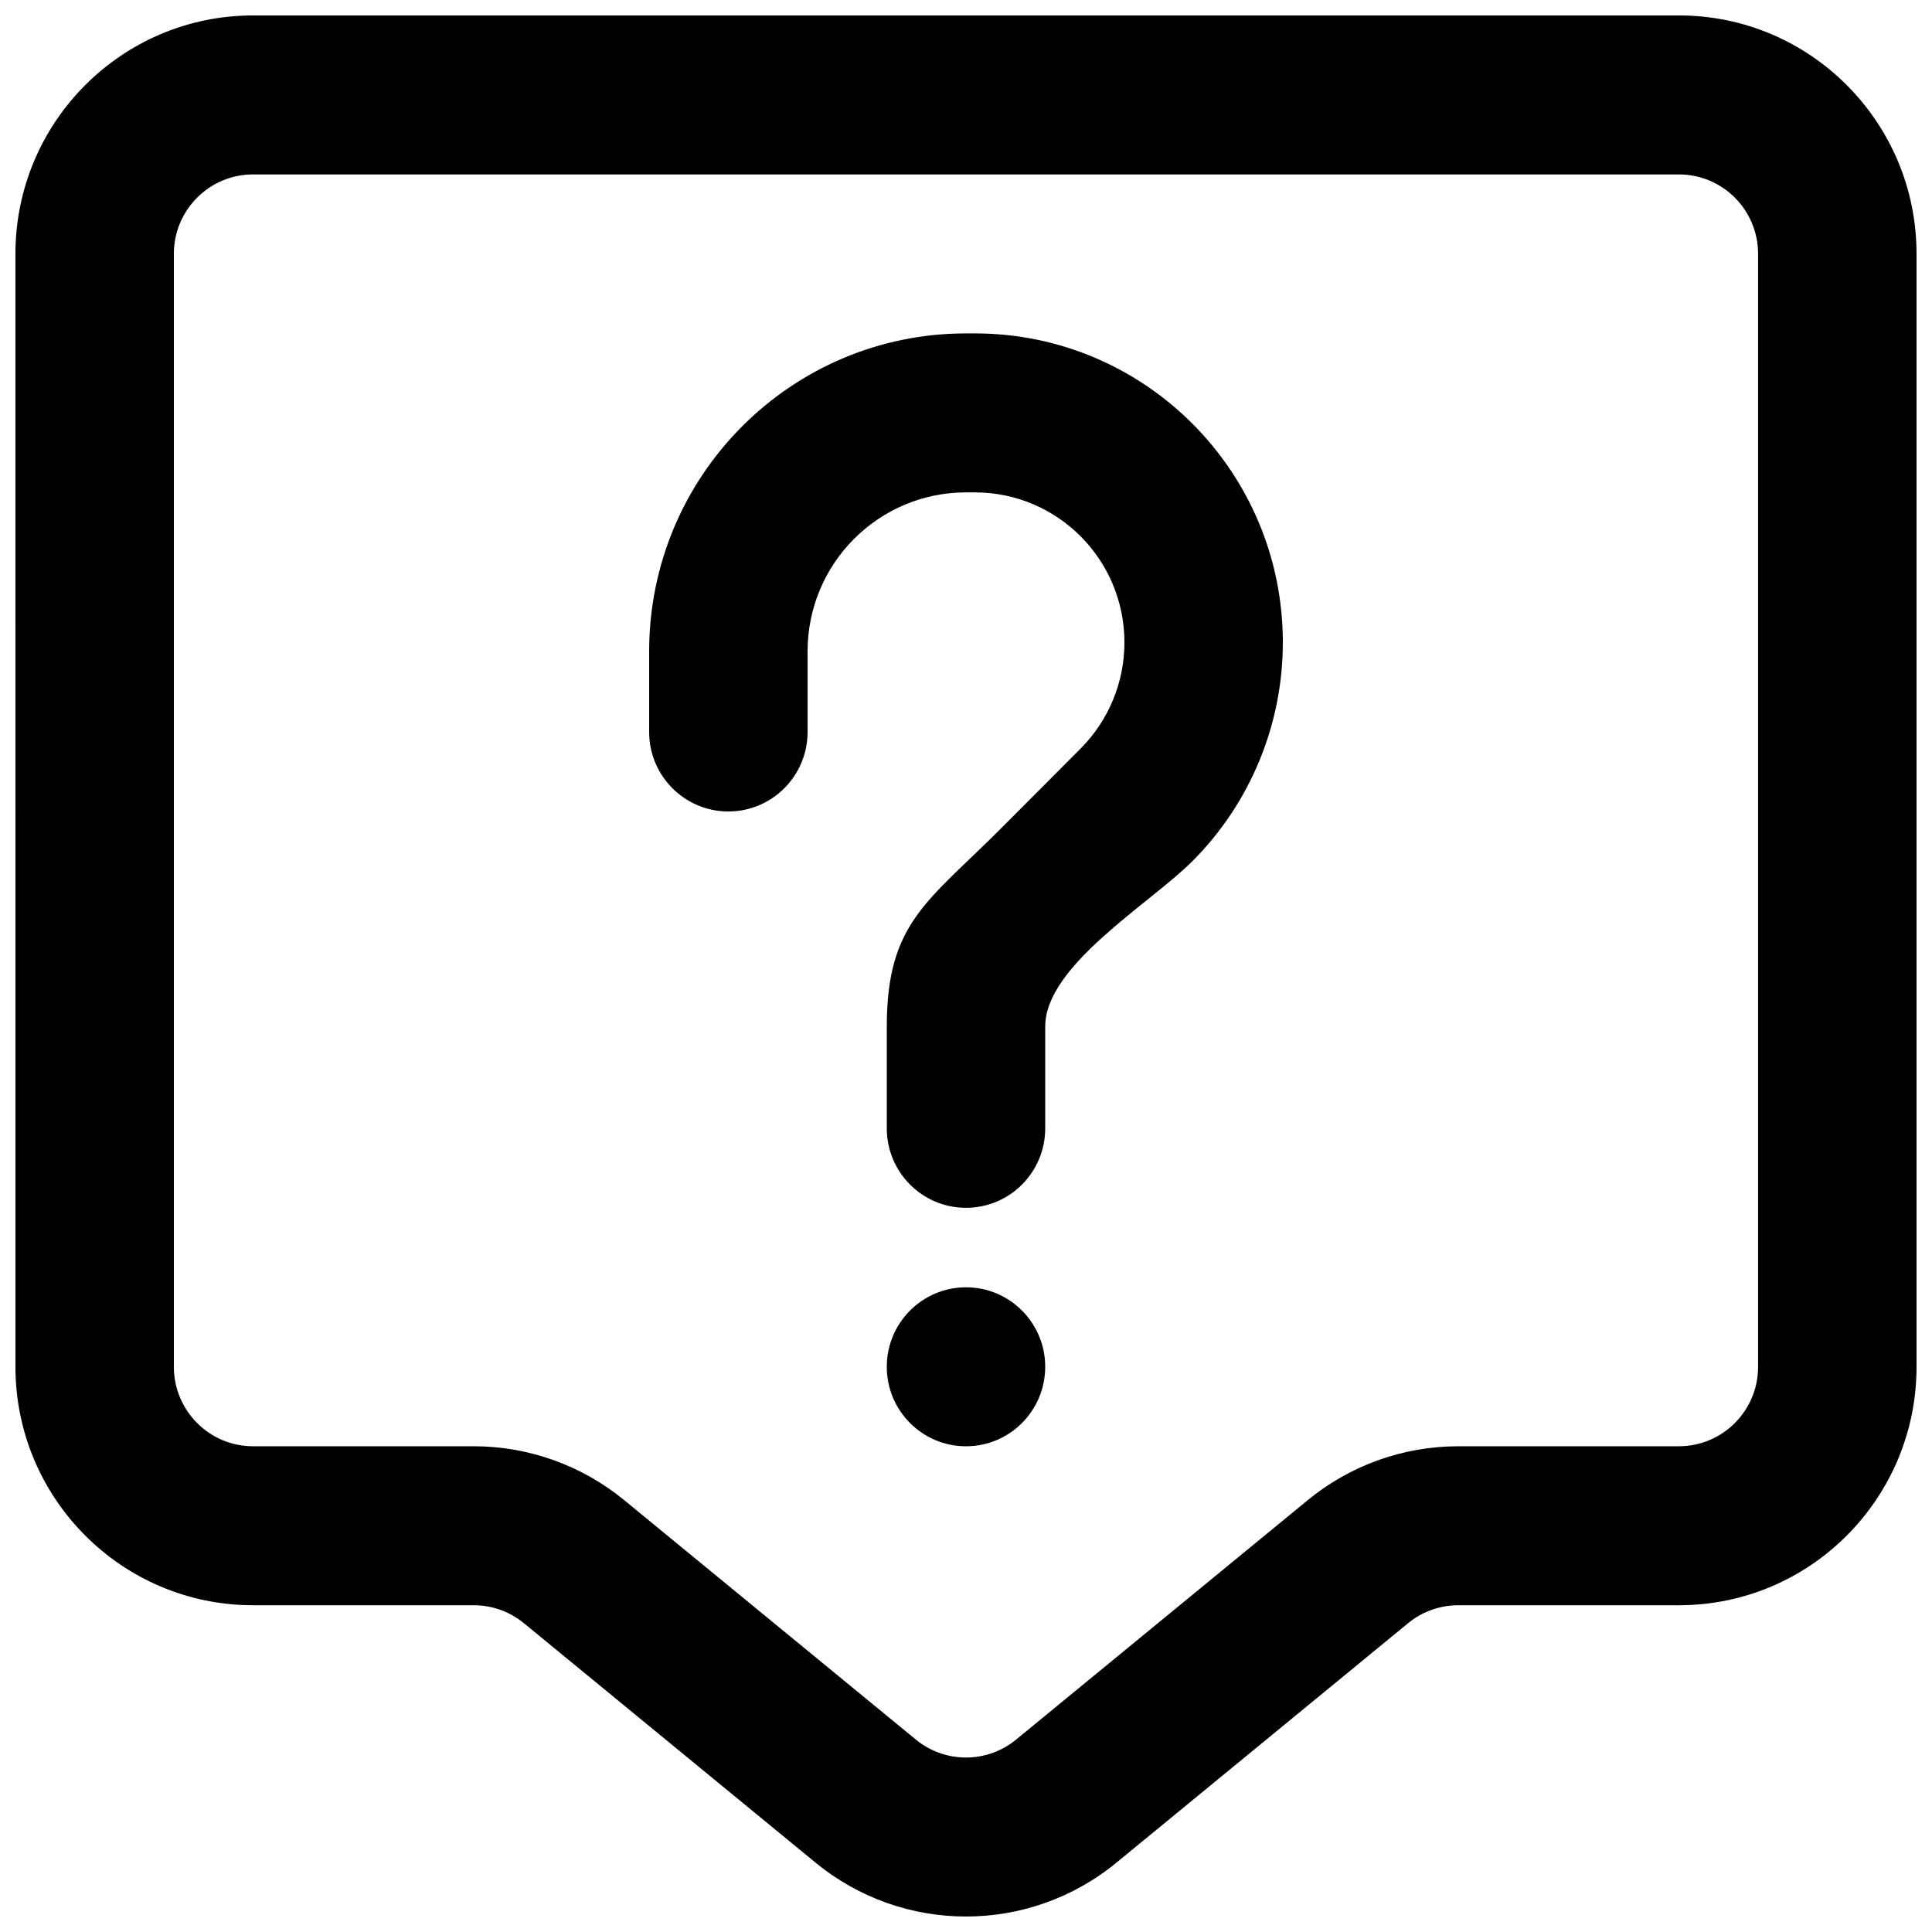 <?xml version="1.0" encoding="UTF-8"?>
<!-- Uploaded to: ICON Repo, www.svgrepo.com, Generator: ICON Repo Mixer Tools -->
<svg width="800px" height="800px" version="1.1" viewBox="144 144 512 512" xmlns="http://www.w3.org/2000/svg">
 <defs>
  <clipPath id="a">
   <path d="m148.09 148.09h503.81v503.81h-503.81z"/>
  </clipPath>
 </defs>
 <path d="m400 274.49c-23.188 0-41.984 18.863-41.984 42.133v21.359c0 11.633-9.398 21.066-20.992 21.066s-20.992-9.434-20.992-21.066v-21.359c0-46.539 37.594-84.266 83.969-84.266h2.363c45.07 0 81.602 36.664 81.602 81.891 0 21.719-8.598 42.551-23.898 57.906-11.332 11.375-39.074 27.691-39.074 43.871v26.992c0 11.637-9.398 21.066-20.992 21.066s-20.992-9.43-20.992-21.066v-26.992c0-27.598 10.922-33.074 30.367-52.586l21.004-21.074c7.43-7.457 11.605-17.57 11.605-28.117 0-21.957-17.738-39.758-39.621-39.758z"/>
 <path d="m400 527.28c11.594 0 20.992-9.434 20.992-21.066 0-11.633-9.398-21.066-20.992-21.066s-20.992 9.434-20.992 21.066c0 11.633 9.398 21.066 20.992 21.066z"/>
 <g clip-path="url(#a)">
  <path d="m148.09 211.29c0-34.906 28.195-63.199 62.977-63.199h377.86c34.781 0 62.977 28.293 62.977 63.199v294.92c0 34.902-28.195 63.195-62.977 63.195h-58.484c-4.844 0-9.543 1.684-13.293 4.766l-77.27 63.441c-23.199 19.047-56.562 19.047-79.758 0l-77.273-63.441c-3.75-3.082-8.445-4.766-13.293-4.766h-58.484c-34.781 0-62.977-28.293-62.977-63.195zm62.977-21.066c-11.594 0-20.992 9.43-20.992 21.066v294.92c0 11.633 9.398 21.066 20.992 21.066h58.484c14.539 0 28.629 5.047 39.879 14.285l77.273 63.441c7.731 6.352 18.852 6.352 26.582 0l77.273-63.441c11.25-9.238 25.34-14.285 39.879-14.285h58.484c11.594 0 20.992-9.434 20.992-21.066v-294.92c0-11.637-9.398-21.066-20.992-21.066z" fill-rule="evenodd"/>
 </g>
</svg>